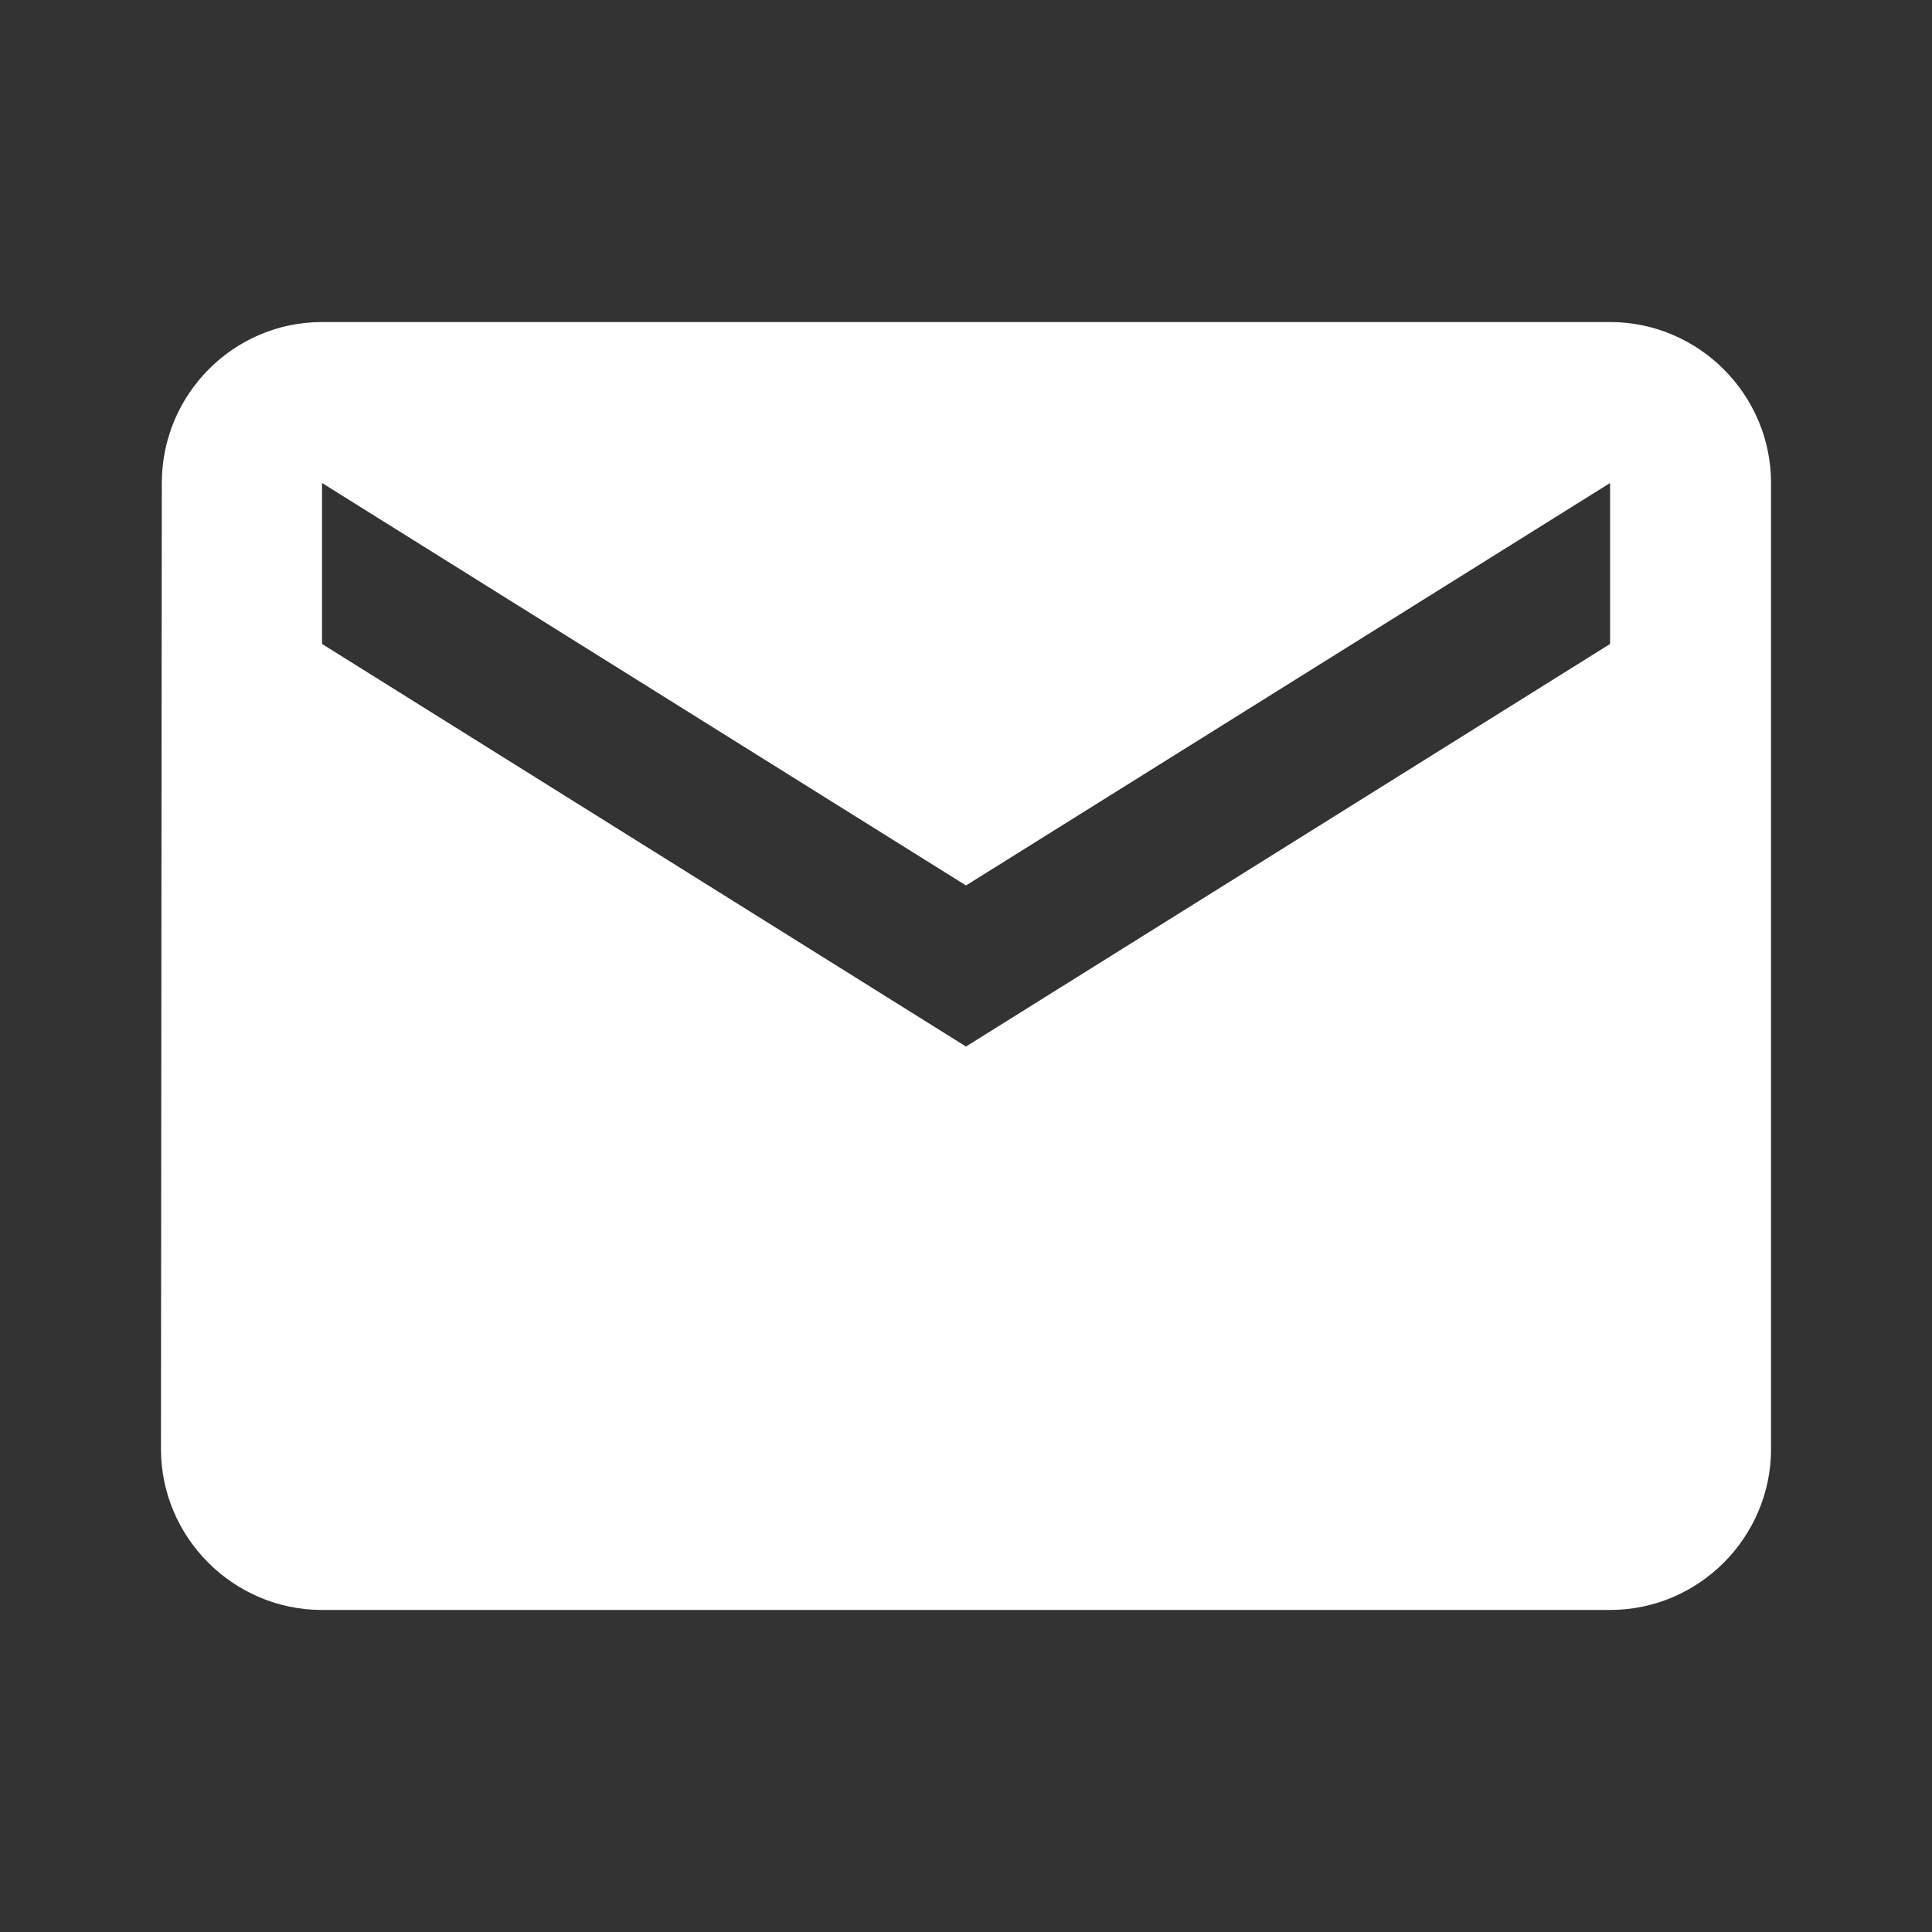 <svg width="16" height="16" viewBox="0 0 16 16" fill="none" xmlns="http://www.w3.org/2000/svg">
<rect x="0" y="0" width="16" height="16" fill="#333333" stroke="none"/>
<path d="M13.334 2.667L2.667 2.667C1.933 2.667 1.34 3.267 1.34 4L1.333 12C1.333 12.733 1.933 13.333 2.667 13.333L13.334 13.333C14.067 13.333 14.667 12.733 14.667 12L14.667 4C14.667 3.267 14.067 2.667 13.334 2.667ZM13.334 5.333L8 8.667L2.667 5.333L2.667 4L8 7.333L13.334 4V5.333Z" fill="white"/>
</svg>
